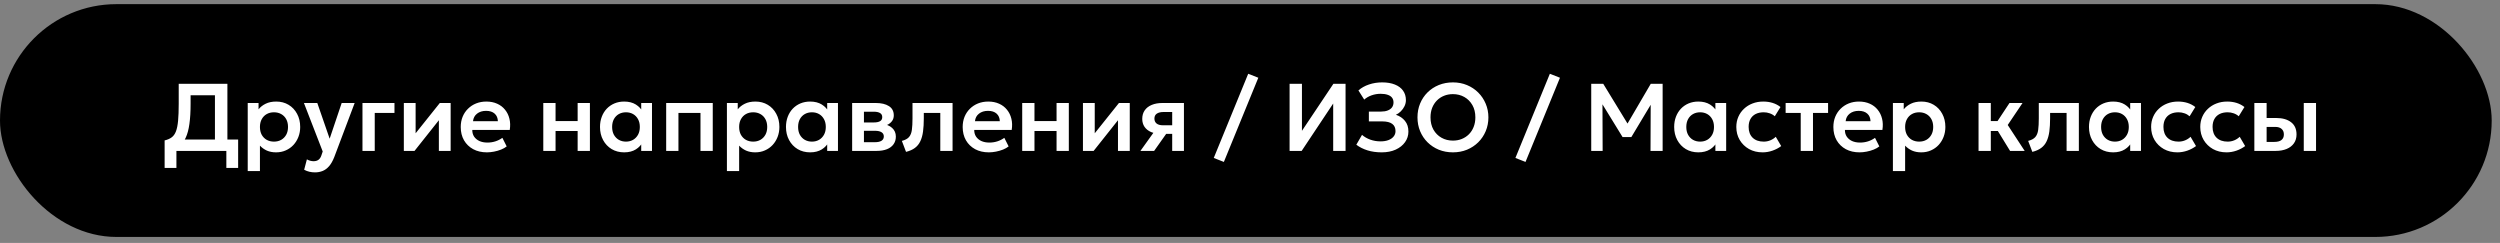 <?xml version="1.0" encoding="UTF-8"?> <svg xmlns="http://www.w3.org/2000/svg" width="247" height="24" viewBox="0 0 247 24" fill="none"><rect x="0" y="0" width="247" height="24" fill="#808080" stroke="none"/><rect y="0.41" width="246.18" height="23" rx="11.5" fill="black"></rect><path d="M21.236 14.91V9.409H18.831V10.242C18.831 11.028 18.792 11.697 18.713 12.249C18.637 12.799 18.515 13.252 18.348 13.608C18.184 13.962 17.965 14.239 17.69 14.441C17.419 14.643 17.087 14.792 16.696 14.886L16.265 13.873C16.546 13.807 16.776 13.708 16.956 13.575C17.139 13.443 17.281 13.245 17.382 12.983C17.483 12.721 17.554 12.369 17.595 11.927C17.636 11.486 17.657 10.924 17.657 10.242V8.282H22.467V14.91H21.236ZM16.265 16.591V13.873L17.046 13.911L17.472 13.783H23.528V16.591H22.363V14.91H17.43V16.591H16.265ZM24.475 16.899V10.176H25.545V10.801C25.728 10.57 25.963 10.386 26.25 10.247C26.537 10.105 26.885 10.034 27.292 10.034C27.75 10.034 28.157 10.141 28.513 10.356C28.87 10.57 29.149 10.867 29.351 11.246C29.556 11.621 29.659 12.054 29.659 12.543C29.659 12.893 29.601 13.22 29.484 13.523C29.367 13.826 29.203 14.093 28.991 14.323C28.78 14.55 28.527 14.729 28.234 14.858C27.944 14.988 27.623 15.052 27.273 15.052C26.932 15.052 26.629 14.994 26.364 14.877C26.102 14.757 25.875 14.595 25.682 14.389V16.899H24.475ZM27.069 13.992C27.338 13.992 27.576 13.933 27.784 13.816C27.992 13.697 28.157 13.529 28.277 13.315C28.396 13.097 28.456 12.84 28.456 12.543C28.456 12.246 28.396 11.989 28.277 11.771C28.157 11.553 27.991 11.386 27.779 11.269C27.571 11.153 27.334 11.094 27.069 11.094C26.801 11.094 26.563 11.153 26.354 11.269C26.146 11.386 25.982 11.553 25.862 11.771C25.742 11.989 25.682 12.246 25.682 12.543C25.682 12.84 25.741 13.097 25.857 13.315C25.977 13.529 26.141 13.697 26.35 13.816C26.561 13.933 26.801 13.992 27.069 13.992ZM31.121 17.031C30.935 17.031 30.752 17.011 30.572 16.97C30.392 16.929 30.219 16.862 30.051 16.771L30.321 15.743C30.419 15.803 30.528 15.849 30.648 15.881C30.768 15.912 30.877 15.928 30.975 15.928C31.177 15.928 31.341 15.881 31.467 15.786C31.593 15.694 31.689 15.548 31.756 15.346L31.884 14.967L30.028 10.176H31.349L32.57 13.703L33.758 10.176H35.041L33.025 15.521C32.873 15.906 32.701 16.207 32.509 16.425C32.316 16.646 32.103 16.802 31.869 16.894C31.639 16.985 31.39 17.031 31.121 17.031ZM35.812 14.91V10.176H38.974V11.161H37.024V14.91H35.812ZM39.899 14.91V10.176H41.063V13.168L43.454 10.176H44.524V14.91H43.36V11.88L40.955 14.91H39.899ZM48.106 15.052C47.591 15.052 47.14 14.948 46.752 14.74C46.364 14.528 46.061 14.235 45.843 13.859C45.628 13.483 45.521 13.046 45.521 12.548C45.521 12.181 45.582 11.845 45.706 11.539C45.832 11.233 46.008 10.968 46.236 10.744C46.466 10.517 46.734 10.341 47.041 10.218C47.35 10.095 47.688 10.034 48.054 10.034C48.452 10.034 48.807 10.105 49.119 10.247C49.432 10.386 49.69 10.583 49.895 10.838C50.104 11.091 50.249 11.388 50.331 11.729C50.416 12.066 50.427 12.436 50.364 12.836H46.662C46.659 13.086 46.717 13.304 46.837 13.49C46.96 13.676 47.134 13.823 47.358 13.93C47.585 14.034 47.852 14.086 48.158 14.086C48.429 14.086 48.69 14.047 48.939 13.968C49.188 13.889 49.42 13.772 49.635 13.618L50.061 14.465C49.913 14.585 49.728 14.689 49.507 14.778C49.286 14.866 49.053 14.934 48.807 14.981C48.564 15.028 48.33 15.052 48.106 15.052ZM46.733 11.975H49.19C49.181 11.656 49.075 11.407 48.873 11.227C48.671 11.044 48.388 10.952 48.025 10.952C47.666 10.952 47.369 11.044 47.135 11.227C46.902 11.407 46.768 11.656 46.733 11.975ZM53.677 14.91V10.176H54.889V11.961H57.071V10.176H58.283V14.91H57.071V12.945H54.889V14.91H53.677ZM61.667 15.052C61.203 15.052 60.791 14.945 60.431 14.73C60.074 14.516 59.793 14.219 59.588 13.84C59.383 13.461 59.28 13.029 59.28 12.543C59.28 12.177 59.339 11.841 59.456 11.534C59.572 11.228 59.736 10.963 59.948 10.739C60.163 10.515 60.415 10.341 60.706 10.218C60.999 10.095 61.319 10.034 61.667 10.034C62.124 10.034 62.509 10.132 62.822 10.327C63.134 10.523 63.368 10.777 63.523 11.089L63.352 11.35V10.176H64.417V14.91H63.352V13.736L63.523 13.996C63.368 14.309 63.134 14.563 62.822 14.759C62.509 14.954 62.124 15.052 61.667 15.052ZM61.846 13.992C62.108 13.992 62.342 13.933 62.547 13.816C62.752 13.697 62.915 13.529 63.035 13.315C63.155 13.097 63.215 12.84 63.215 12.543C63.215 12.246 63.155 11.989 63.035 11.771C62.915 11.553 62.752 11.386 62.547 11.269C62.342 11.153 62.108 11.094 61.846 11.094C61.584 11.094 61.349 11.153 61.141 11.269C60.936 11.386 60.773 11.553 60.653 11.771C60.537 11.989 60.478 12.246 60.478 12.543C60.478 12.84 60.537 13.097 60.653 13.315C60.773 13.529 60.936 13.697 61.141 13.816C61.349 13.933 61.584 13.992 61.846 13.992ZM65.818 14.91V10.176H70.42V14.91H69.208V11.161H67.03V14.91H65.818ZM71.819 16.899V10.176H72.889V10.801C73.073 10.57 73.308 10.386 73.595 10.247C73.882 10.105 74.229 10.034 74.636 10.034C75.094 10.034 75.501 10.141 75.858 10.356C76.215 10.57 76.494 10.867 76.696 11.246C76.901 11.621 77.004 12.054 77.004 12.543C77.004 12.893 76.945 13.22 76.829 13.523C76.712 13.826 76.548 14.093 76.336 14.323C76.125 14.55 75.872 14.729 75.579 14.858C75.288 14.988 74.968 15.052 74.618 15.052C74.277 15.052 73.974 14.994 73.709 14.877C73.447 14.757 73.219 14.595 73.027 14.389V16.899H71.819ZM74.414 13.992C74.682 13.992 74.921 13.933 75.129 13.816C75.337 13.697 75.501 13.529 75.621 13.315C75.741 13.097 75.801 12.84 75.801 12.543C75.801 12.246 75.741 11.989 75.621 11.771C75.501 11.553 75.336 11.386 75.124 11.269C74.916 11.153 74.679 11.094 74.414 11.094C74.146 11.094 73.907 11.153 73.699 11.269C73.491 11.386 73.327 11.553 73.207 11.771C73.087 11.989 73.027 12.246 73.027 12.543C73.027 12.84 73.085 13.097 73.202 13.315C73.322 13.529 73.486 13.697 73.694 13.816C73.906 13.933 74.146 13.992 74.414 13.992ZM80.04 15.052C79.576 15.052 79.165 14.945 78.805 14.73C78.448 14.516 78.167 14.219 77.962 13.84C77.757 13.461 77.654 13.029 77.654 12.543C77.654 12.177 77.713 11.841 77.829 11.534C77.946 11.228 78.11 10.963 78.322 10.739C78.536 10.515 78.789 10.341 79.079 10.218C79.373 10.095 79.693 10.034 80.04 10.034C80.498 10.034 80.883 10.132 81.196 10.327C81.508 10.523 81.742 10.777 81.896 11.089L81.726 11.35V10.176H82.791V14.91H81.726V13.736L81.896 13.996C81.742 14.309 81.508 14.563 81.196 14.759C80.883 14.954 80.498 15.052 80.04 15.052ZM80.22 13.992C80.482 13.992 80.716 13.933 80.921 13.816C81.126 13.697 81.289 13.529 81.409 13.315C81.529 13.097 81.589 12.84 81.589 12.543C81.589 12.246 81.529 11.989 81.409 11.771C81.289 11.553 81.126 11.386 80.921 11.269C80.716 11.153 80.482 11.094 80.22 11.094C79.958 11.094 79.723 11.153 79.515 11.269C79.31 11.386 79.147 11.553 79.027 11.771C78.91 11.989 78.852 12.246 78.852 12.543C78.852 12.84 78.91 13.097 79.027 13.315C79.147 13.529 79.31 13.697 79.515 13.816C79.723 13.933 79.958 13.992 80.22 13.992ZM84.192 14.91V10.176H86.526C87.072 10.176 87.504 10.278 87.823 10.483C88.145 10.685 88.306 10.99 88.306 11.397C88.306 11.599 88.256 11.776 88.155 11.927C88.054 12.076 87.916 12.199 87.743 12.297C87.569 12.391 87.372 12.459 87.151 12.5L87.132 12.23C87.564 12.281 87.902 12.418 88.145 12.642C88.388 12.863 88.51 13.147 88.51 13.495C88.51 13.788 88.434 14.041 88.282 14.252C88.134 14.463 87.918 14.626 87.634 14.74C87.35 14.853 87.007 14.91 86.606 14.91H84.192ZM85.357 14.049H86.445C86.726 14.049 86.943 14.001 87.094 13.906C87.246 13.809 87.321 13.667 87.321 13.48C87.321 13.297 87.246 13.158 87.094 13.064C86.946 12.969 86.73 12.922 86.445 12.922H85.219V12.098H86.332C86.597 12.098 86.802 12.057 86.947 11.975C87.093 11.89 87.165 11.755 87.165 11.572C87.165 11.386 87.091 11.25 86.943 11.165C86.797 11.08 86.594 11.037 86.332 11.037H85.357V14.049ZM89.516 15.005L89.104 13.921C89.426 13.839 89.661 13.712 89.809 13.542C89.957 13.371 90.052 13.136 90.093 12.836C90.134 12.537 90.155 12.153 90.155 11.686V10.176H94.113V14.91H92.901V11.161H91.272V11.686C91.272 12.181 91.247 12.617 91.196 12.993C91.146 13.368 91.056 13.69 90.926 13.959C90.8 14.227 90.622 14.446 90.391 14.617C90.164 14.787 89.872 14.916 89.516 15.005ZM97.698 15.052C97.183 15.052 96.732 14.948 96.344 14.74C95.955 14.528 95.652 14.235 95.434 13.859C95.22 13.483 95.112 13.046 95.112 12.548C95.112 12.181 95.174 11.845 95.297 11.539C95.423 11.233 95.6 10.968 95.827 10.744C96.058 10.517 96.326 10.341 96.632 10.218C96.942 10.095 97.279 10.034 97.645 10.034C98.043 10.034 98.398 10.105 98.711 10.247C99.023 10.386 99.282 10.583 99.487 10.838C99.695 11.091 99.841 11.388 99.923 11.729C100.008 12.066 100.019 12.436 99.956 12.836H96.254C96.25 13.086 96.309 13.304 96.429 13.49C96.552 13.676 96.725 13.823 96.95 13.93C97.177 14.034 97.444 14.086 97.75 14.086C98.021 14.086 98.281 14.047 98.531 13.968C98.78 13.889 99.012 13.772 99.227 13.618L99.653 14.465C99.504 14.585 99.32 14.689 99.099 14.778C98.878 14.866 98.644 14.934 98.398 14.981C98.155 15.028 97.922 15.052 97.698 15.052ZM96.325 11.975H98.782C98.772 11.656 98.666 11.407 98.465 11.227C98.263 11.044 97.98 10.952 97.617 10.952C97.257 10.952 96.961 11.044 96.727 11.227C96.493 11.407 96.359 11.656 96.325 11.975ZM100.994 14.91V10.176H102.206V11.961H104.388V10.176H105.6V14.91H104.388V12.945H102.206V14.91H100.994ZM106.995 14.91V10.176H108.16V13.168L110.551 10.176H111.621V14.91H110.456V11.88L108.051 14.91H106.995ZM112.674 14.91L114.43 12.458L114.719 13.22C114.334 13.22 114.003 13.162 113.725 13.045C113.447 12.925 113.233 12.754 113.081 12.534C112.93 12.312 112.854 12.05 112.854 11.748C112.854 11.419 112.934 11.138 113.095 10.905C113.259 10.668 113.491 10.488 113.791 10.365C114.091 10.239 114.443 10.176 114.847 10.176H116.973V14.91H115.813V11.066H114.975C114.675 11.066 114.446 11.121 114.288 11.232C114.134 11.339 114.056 11.5 114.056 11.714C114.056 11.923 114.127 12.085 114.269 12.202C114.415 12.319 114.623 12.377 114.894 12.377H115.95V13.229H115.216L114.028 14.91H112.674ZM120.918 15.999L119.919 15.606L123.323 7.288L124.322 7.681L120.918 15.999ZM127.411 14.91V8.282H128.632V12.926L131.738 8.282H132.941V14.91H131.719V10.228L128.604 14.91H127.411ZM136.513 15.052C136.002 15.052 135.536 14.988 135.116 14.858C134.696 14.729 134.326 14.542 134.004 14.299L134.567 13.324C134.794 13.523 135.067 13.681 135.386 13.798C135.708 13.911 136.044 13.968 136.395 13.968C136.698 13.968 136.96 13.925 137.18 13.84C137.401 13.755 137.572 13.637 137.692 13.485C137.815 13.334 137.876 13.157 137.876 12.955C137.876 12.639 137.769 12.401 137.554 12.24C137.34 12.076 137.007 11.994 136.556 11.994H135.244V11.023H136.461C136.713 11.023 136.93 10.987 137.109 10.914C137.293 10.842 137.433 10.739 137.531 10.607C137.629 10.471 137.678 10.308 137.678 10.119C137.678 9.933 137.629 9.776 137.531 9.65C137.436 9.524 137.293 9.429 137.1 9.366C136.911 9.3 136.679 9.267 136.404 9.267C136.098 9.267 135.801 9.317 135.514 9.418C135.23 9.519 134.987 9.66 134.785 9.84L134.212 8.935C134.499 8.68 134.846 8.484 135.254 8.348C135.661 8.209 136.096 8.14 136.56 8.14C137.046 8.14 137.465 8.211 137.815 8.353C138.165 8.492 138.434 8.692 138.62 8.954C138.809 9.216 138.904 9.53 138.904 9.896C138.904 10.098 138.858 10.296 138.767 10.488C138.675 10.678 138.553 10.848 138.402 10.999C138.254 11.148 138.091 11.261 137.914 11.34C138.284 11.46 138.582 11.661 138.809 11.942C139.04 12.223 139.153 12.576 139.15 13.002C139.15 13.387 139.04 13.734 138.819 14.044C138.601 14.353 138.293 14.599 137.895 14.782C137.501 14.962 137.04 15.052 136.513 15.052ZM143.55 15.052C143.048 15.052 142.583 14.965 142.153 14.792C141.727 14.615 141.356 14.37 141.041 14.058C140.725 13.745 140.481 13.379 140.307 12.96C140.133 12.54 140.047 12.085 140.047 11.596C140.047 11.104 140.133 10.648 140.307 10.228C140.481 9.808 140.725 9.442 141.041 9.129C141.356 8.817 141.727 8.574 142.153 8.4C142.583 8.227 143.048 8.14 143.55 8.14C144.049 8.14 144.511 8.228 144.937 8.405C145.363 8.582 145.734 8.828 146.05 9.144C146.366 9.459 146.612 9.827 146.788 10.247C146.965 10.663 147.054 11.113 147.054 11.596C147.054 12.085 146.965 12.54 146.788 12.96C146.612 13.379 146.366 13.745 146.05 14.058C145.734 14.37 145.363 14.615 144.937 14.792C144.511 14.965 144.049 15.052 143.55 15.052ZM143.55 13.892C143.863 13.892 144.153 13.839 144.421 13.731C144.693 13.621 144.928 13.466 145.127 13.267C145.329 13.065 145.485 12.824 145.595 12.543C145.709 12.259 145.766 11.943 145.766 11.596C145.766 11.132 145.668 10.728 145.472 10.384C145.277 10.04 145.011 9.773 144.677 9.584C144.342 9.395 143.967 9.3 143.55 9.3C143.234 9.3 142.943 9.353 142.674 9.461C142.406 9.568 142.171 9.723 141.969 9.925C141.77 10.127 141.614 10.368 141.5 10.649C141.39 10.93 141.334 11.246 141.334 11.596C141.334 12.06 141.431 12.464 141.623 12.808C141.819 13.152 142.084 13.419 142.419 13.608C142.753 13.798 143.13 13.892 143.55 13.892ZM150.721 15.999L149.722 15.606L153.126 7.288L154.125 7.681L150.721 15.999ZM157.214 14.91V8.282H158.402L161.044 12.609L160.561 12.614L163.094 8.282H164.268V14.91H163.071L163.09 9.892L163.317 9.972L161.177 13.542H160.31L158.118 9.972L158.322 9.892L158.341 14.91H157.214ZM167.794 15.052C167.33 15.052 166.919 14.945 166.559 14.73C166.202 14.516 165.921 14.219 165.716 13.84C165.511 13.461 165.408 13.029 165.408 12.543C165.408 12.177 165.467 11.841 165.583 11.534C165.7 11.228 165.864 10.963 166.076 10.739C166.29 10.515 166.543 10.341 166.833 10.218C167.127 10.095 167.447 10.034 167.794 10.034C168.252 10.034 168.637 10.132 168.95 10.327C169.262 10.523 169.496 10.777 169.65 11.089L169.48 11.35V10.176H170.545V14.91H169.48V13.736L169.65 13.996C169.496 14.309 169.262 14.563 168.95 14.759C168.637 14.954 168.252 15.052 167.794 15.052ZM167.974 13.992C168.236 13.992 168.47 13.933 168.675 13.816C168.88 13.697 169.043 13.529 169.163 13.315C169.283 13.097 169.343 12.84 169.343 12.543C169.343 12.246 169.283 11.989 169.163 11.771C169.043 11.553 168.88 11.386 168.675 11.269C168.47 11.153 168.236 11.094 167.974 11.094C167.712 11.094 167.477 11.153 167.269 11.269C167.064 11.386 166.901 11.553 166.781 11.771C166.664 11.989 166.606 12.246 166.606 12.543C166.606 12.84 166.664 13.097 166.781 13.315C166.901 13.529 167.064 13.697 167.269 13.816C167.477 13.933 167.712 13.992 167.974 13.992ZM174.143 15.052C173.641 15.052 173.194 14.943 172.803 14.726C172.415 14.505 172.108 14.206 171.884 13.831C171.66 13.452 171.548 13.023 171.548 12.543C171.548 12.18 171.615 11.847 171.747 11.544C171.88 11.238 172.066 10.973 172.306 10.749C172.546 10.521 172.827 10.346 173.148 10.223C173.474 10.097 173.827 10.034 174.209 10.034C174.54 10.034 174.848 10.078 175.132 10.166C175.416 10.255 175.677 10.39 175.913 10.573L175.35 11.487C175.202 11.355 175.033 11.257 174.843 11.194C174.657 11.127 174.462 11.094 174.256 11.094C173.947 11.094 173.68 11.151 173.456 11.265C173.235 11.378 173.065 11.542 172.945 11.757C172.825 11.972 172.765 12.232 172.765 12.538C172.765 12.993 172.898 13.349 173.163 13.608C173.431 13.864 173.796 13.992 174.256 13.992C174.487 13.992 174.705 13.949 174.91 13.864C175.115 13.779 175.293 13.662 175.445 13.514L175.984 14.432C175.726 14.624 175.437 14.776 175.118 14.886C174.799 14.997 174.474 15.052 174.143 15.052ZM177.911 14.91V11.161H176.42V10.176H180.614V11.161H179.123V14.91H177.911ZM183.722 15.052C183.208 15.052 182.757 14.948 182.368 14.74C181.98 14.528 181.677 14.235 181.459 13.859C181.245 13.483 181.137 13.046 181.137 12.548C181.137 12.181 181.199 11.845 181.322 11.539C181.448 11.233 181.625 10.968 181.852 10.744C182.083 10.517 182.351 10.341 182.657 10.218C182.966 10.095 183.304 10.034 183.67 10.034C184.068 10.034 184.423 10.105 184.736 10.247C185.048 10.386 185.307 10.583 185.512 10.838C185.72 11.091 185.866 11.388 185.948 11.729C186.033 12.066 186.044 12.436 185.981 12.836H182.278C182.275 13.086 182.334 13.304 182.454 13.49C182.577 13.676 182.75 13.823 182.974 13.93C183.202 14.034 183.468 14.086 183.774 14.086C184.046 14.086 184.306 14.047 184.556 13.968C184.805 13.889 185.037 13.772 185.252 13.618L185.678 14.465C185.529 14.585 185.345 14.689 185.124 14.778C184.903 14.866 184.669 14.934 184.423 14.981C184.18 15.028 183.946 15.052 183.722 15.052ZM182.349 11.975H184.807C184.797 11.656 184.691 11.407 184.489 11.227C184.287 11.044 184.005 10.952 183.642 10.952C183.282 10.952 182.985 11.044 182.752 11.227C182.518 11.407 182.384 11.656 182.349 11.975ZM187.019 16.899V10.176H188.089V10.801C188.272 10.57 188.507 10.386 188.794 10.247C189.081 10.105 189.428 10.034 189.836 10.034C190.293 10.034 190.7 10.141 191.057 10.356C191.414 10.57 191.693 10.867 191.895 11.246C192.1 11.621 192.203 12.054 192.203 12.543C192.203 12.893 192.144 13.22 192.028 13.523C191.911 13.826 191.747 14.093 191.535 14.323C191.324 14.55 191.071 14.729 190.778 14.858C190.487 14.988 190.167 15.052 189.817 15.052C189.476 15.052 189.173 14.994 188.908 14.877C188.646 14.757 188.418 14.595 188.226 14.389V16.899H187.019ZM189.613 13.992C189.881 13.992 190.12 13.933 190.328 13.816C190.536 13.697 190.7 13.529 190.82 13.315C190.94 13.097 191 12.84 191 12.543C191 12.246 190.94 11.989 190.82 11.771C190.7 11.553 190.535 11.386 190.323 11.269C190.115 11.153 189.878 11.094 189.613 11.094C189.345 11.094 189.106 11.153 188.898 11.269C188.69 11.386 188.526 11.553 188.406 11.771C188.286 11.989 188.226 12.246 188.226 12.543C188.226 12.84 188.284 13.097 188.401 13.315C188.521 13.529 188.685 13.697 188.893 13.816C189.105 13.933 189.345 13.992 189.613 13.992ZM198.595 14.91L197.061 12.41L198.538 10.176H199.826L198.363 12.349L200.039 14.91H198.595ZM195.48 14.91V10.176H196.692V11.961H198.121V12.945H196.692V14.91H195.48ZM200.794 15.005L200.382 13.921C200.704 13.839 200.939 13.712 201.087 13.542C201.236 13.371 201.33 13.136 201.372 12.836C201.413 12.537 201.433 12.153 201.433 11.686V10.176H205.391V14.91H204.179V11.161H202.55V11.686C202.55 12.181 202.525 12.617 202.475 12.993C202.424 13.368 202.334 13.69 202.205 13.959C202.079 14.227 201.9 14.446 201.67 14.617C201.443 14.787 201.151 14.916 200.794 15.005ZM208.777 15.052C208.313 15.052 207.901 14.945 207.541 14.73C207.185 14.516 206.904 14.219 206.699 13.84C206.494 13.461 206.391 13.029 206.391 12.543C206.391 12.177 206.449 11.841 206.566 11.534C206.683 11.228 206.847 10.963 207.058 10.739C207.273 10.515 207.526 10.341 207.816 10.218C208.11 10.095 208.43 10.034 208.777 10.034C209.235 10.034 209.62 10.132 209.932 10.327C210.245 10.523 210.478 10.777 210.633 11.089L210.463 11.35V10.176H211.528V14.91H210.463V13.736L210.633 13.996C210.478 14.309 210.245 14.563 209.932 14.759C209.62 14.954 209.235 15.052 208.777 15.052ZM208.957 13.992C209.219 13.992 209.453 13.933 209.658 13.816C209.863 13.697 210.025 13.529 210.145 13.315C210.265 13.097 210.325 12.84 210.325 12.543C210.325 12.246 210.265 11.989 210.145 11.771C210.025 11.553 209.863 11.386 209.658 11.269C209.453 11.153 209.219 11.094 208.957 11.094C208.695 11.094 208.46 11.153 208.252 11.269C208.046 11.386 207.884 11.553 207.764 11.771C207.647 11.989 207.589 12.246 207.589 12.543C207.589 12.84 207.647 13.097 207.764 13.315C207.884 13.529 208.046 13.697 208.252 13.816C208.46 13.933 208.695 13.992 208.957 13.992ZM215.125 15.052C214.624 15.052 214.177 14.943 213.786 14.726C213.397 14.505 213.091 14.206 212.867 13.831C212.643 13.452 212.531 13.023 212.531 12.543C212.531 12.18 212.597 11.847 212.73 11.544C212.862 11.238 213.049 10.973 213.288 10.749C213.528 10.521 213.809 10.346 214.131 10.223C214.456 10.097 214.81 10.034 215.192 10.034C215.523 10.034 215.831 10.078 216.115 10.166C216.399 10.255 216.659 10.39 216.896 10.573L216.333 11.487C216.184 11.355 216.016 11.257 215.826 11.194C215.64 11.127 215.444 11.094 215.239 11.094C214.93 11.094 214.663 11.151 214.439 11.265C214.218 11.378 214.048 11.542 213.928 11.757C213.808 11.972 213.748 12.232 213.748 12.538C213.748 12.993 213.88 13.349 214.145 13.608C214.414 13.864 214.778 13.992 215.239 13.992C215.469 13.992 215.687 13.949 215.892 13.864C216.098 13.779 216.276 13.662 216.427 13.514L216.967 14.432C216.708 14.624 216.42 14.776 216.101 14.886C215.782 14.997 215.457 15.052 215.125 15.052ZM219.98 15.052C219.478 15.052 219.032 14.943 218.64 14.726C218.252 14.505 217.946 14.206 217.722 13.831C217.498 13.452 217.386 13.023 217.386 12.543C217.386 12.18 217.452 11.847 217.584 11.544C217.717 11.238 217.903 10.973 218.143 10.749C218.383 10.521 218.664 10.346 218.986 10.223C219.311 10.097 219.664 10.034 220.046 10.034C220.378 10.034 220.686 10.078 220.97 10.166C221.254 10.255 221.514 10.39 221.751 10.573L221.187 11.487C221.039 11.355 220.87 11.257 220.681 11.194C220.495 11.127 220.299 11.094 220.094 11.094C219.784 11.094 219.518 11.151 219.294 11.265C219.073 11.378 218.902 11.542 218.782 11.757C218.662 11.972 218.602 12.232 218.602 12.538C218.602 12.993 218.735 13.349 219 13.608C219.268 13.864 219.633 13.992 220.094 13.992C220.324 13.992 220.542 13.949 220.747 13.864C220.952 13.779 221.131 13.662 221.282 13.514L221.822 14.432C221.563 14.624 221.274 14.776 220.955 14.886C220.637 14.997 220.311 15.052 219.98 15.052ZM222.73 14.91V10.176H223.942V14.02H224.705C225.014 14.02 225.248 13.959 225.405 13.835C225.566 13.709 225.647 13.526 225.647 13.286C225.647 13.05 225.573 12.866 225.424 12.737C225.276 12.604 225.063 12.538 224.785 12.538H223.796V11.658H224.88C225.505 11.658 225.997 11.796 226.357 12.074C226.717 12.349 226.897 12.753 226.897 13.286C226.897 13.624 226.812 13.914 226.641 14.157C226.471 14.4 226.231 14.587 225.921 14.716C225.612 14.845 225.249 14.91 224.833 14.91H222.73ZM227.612 14.91V10.176H228.824V14.91H227.612Z" fill="white"></path></svg> 